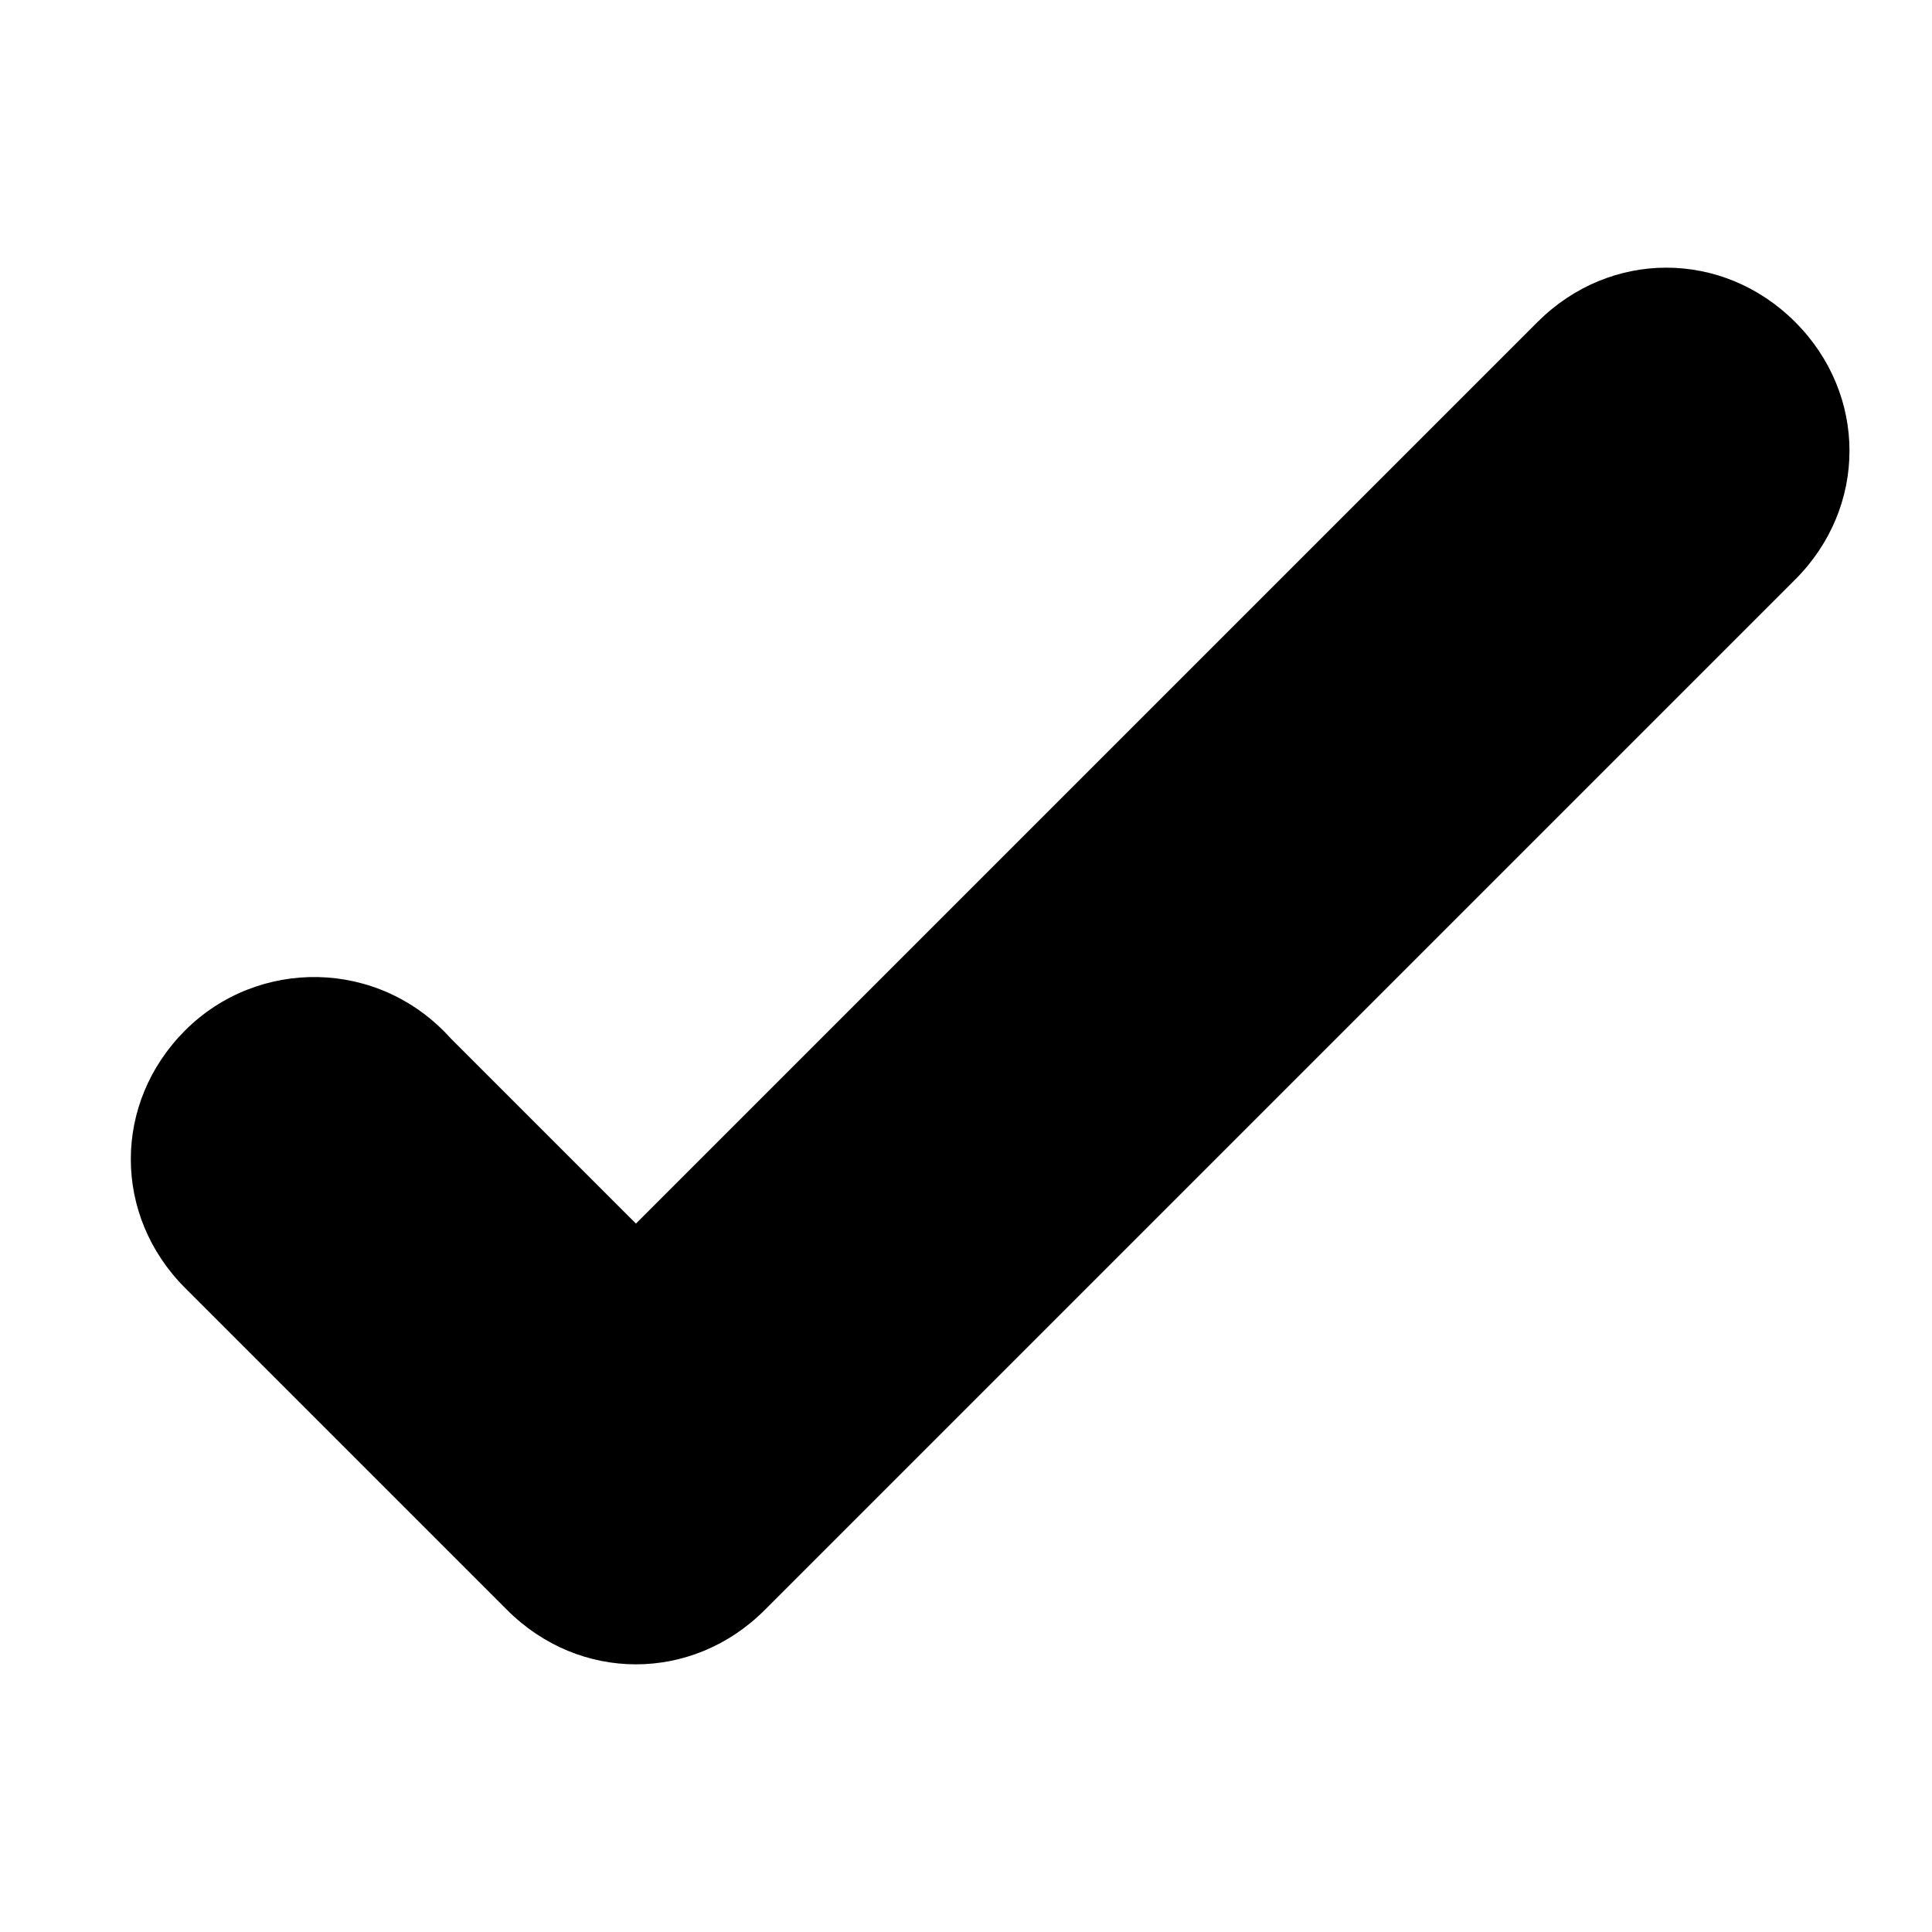 <?xml version="1.0" encoding="utf-8"?><svg xmlns="http://www.w3.org/2000/svg" viewBox="-87 89 24 24"><path d="M-84.7 101.8c-.9.9-.9 2.3 0 3.2l4 4c.9.9 2.3.9 3.2 0l12.8-12.8c.9-.9.9-2.3 0-3.2-.9-.9-2.3-.9-3.2 0l-11.2 11.2-2.3-2.3c-.9-1-2.4-1-3.3-.1z"/></svg>